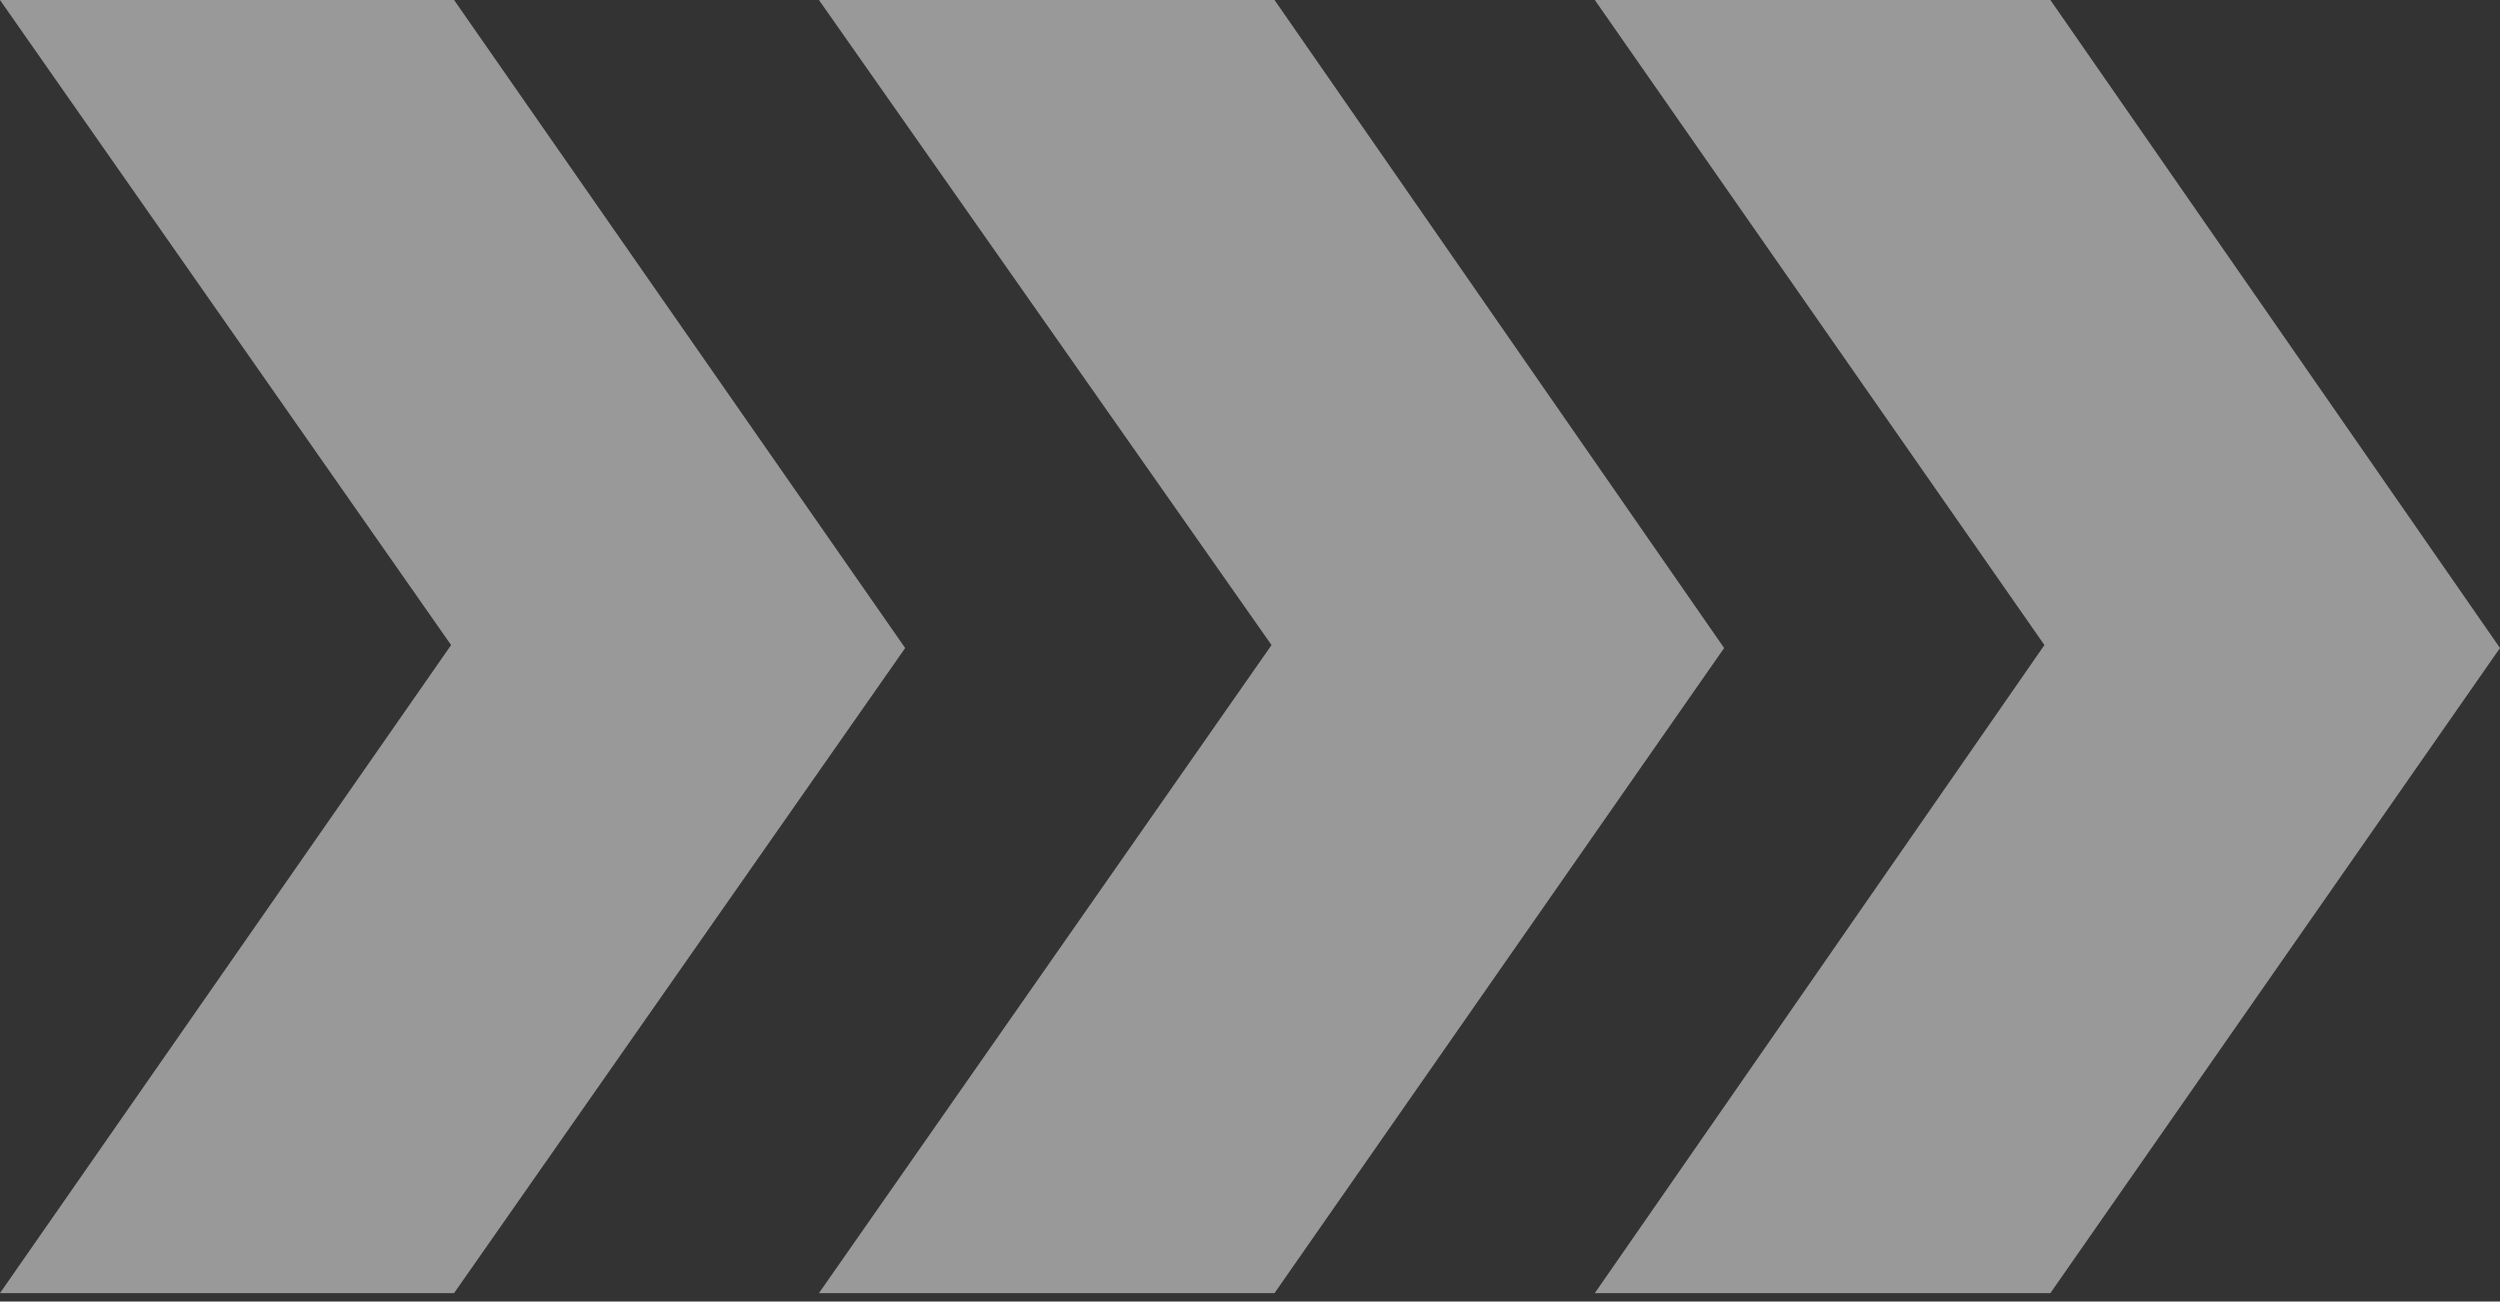 <?xml version="1.0" encoding="UTF-8"?> <svg xmlns="http://www.w3.org/2000/svg" width="194" height="101" viewBox="0 0 194 101" fill="none"><rect x="0" y="0" width="194" height="101" fill="#333333" stroke="none"/> <g opacity="0.5"> <path d="M35.236 0H22.109H13.127H0L35.005 50.057L0 100.345H13.127H22.109H35.236L70.241 50.287L35.236 0Z" fill="white"></path> <path d="M98.903 0H85.732H76.721H63.551L98.671 50.057L63.551 100.345H76.721H85.732H98.903L133.792 50.287L98.903 0Z" fill="white"></path> <path d="M159.11 0H145.939H136.697H123.758L158.647 50.057L123.758 100.345H136.697H145.939H159.11L193.999 50.287L159.11 0Z" fill="white"></path> </g> </svg> 